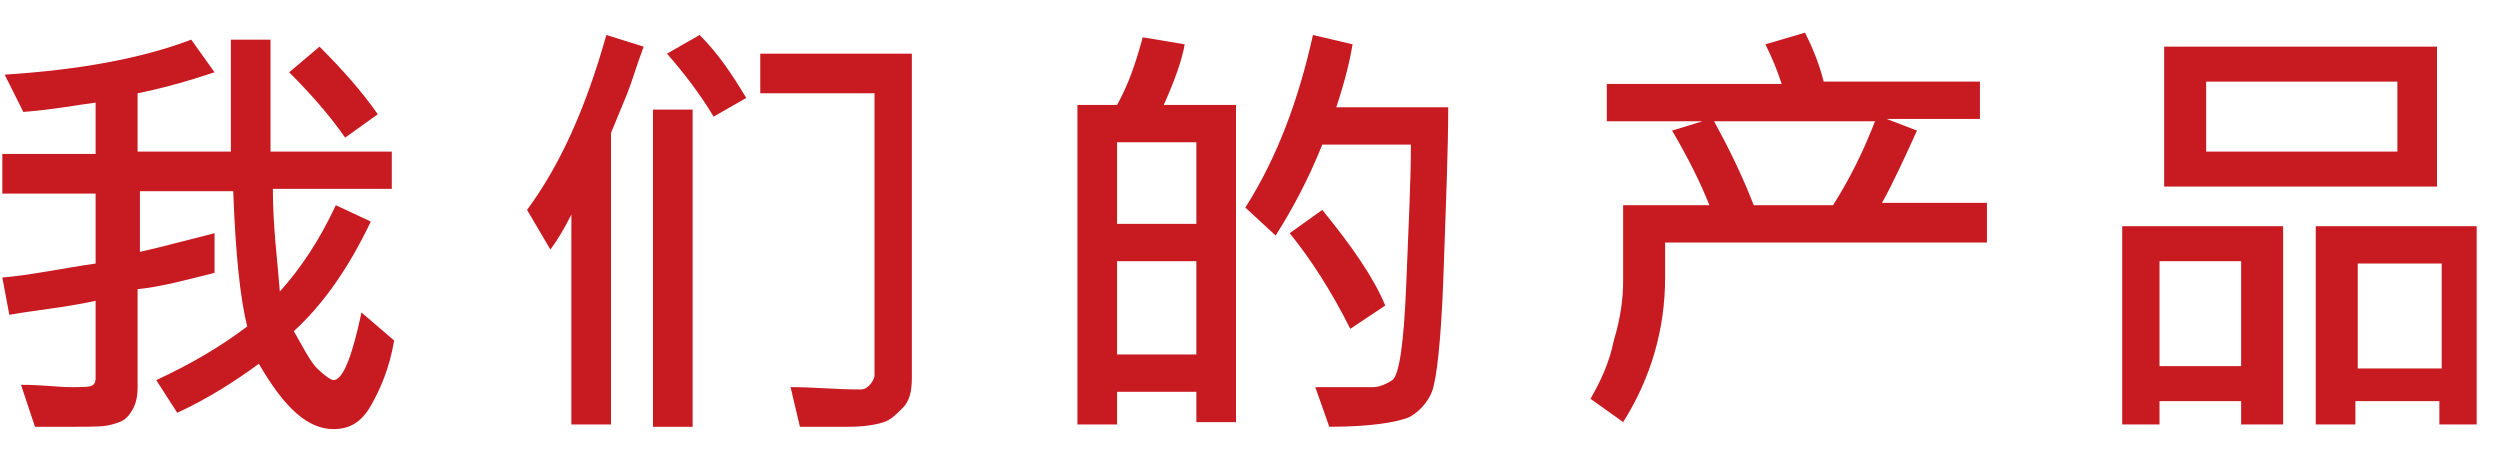 <?xml version="1.0" encoding="utf-8"?>
<!-- Generator: Adobe Illustrator 22.0.1, SVG Export Plug-In . SVG Version: 6.00 Build 0)  -->
<svg version="1.1" id="圖層_1" xmlns="http://www.w3.org/2000/svg" xmlns:xlink="http://www.w3.org/1999/xlink" x="0px" y="0px"
	 width="107.2px" height="20px" viewBox="0 0 107.2 20" style="enable-background:new 0 0 107.2 20;" xml:space="preserve">
<style type="text/css">
	.st0{fill:#C81A21;}
</style>
<g>
	<path class="st0" d="M16.9,14.6c-0.2,1.2-0.6,2.1-1,2.8c-0.4,0.7-0.9,1-1.6,1c-1.1,0-2.1-0.9-3.2-2.8c-1.1,0.8-2.2,1.5-3.5,2.1
		l-0.9-1.4c1.5-0.7,2.7-1.4,3.9-2.3c-0.3-1.2-0.5-3.1-0.6-5.8h-4v2.6c0.9-0.2,2-0.5,3.2-0.8l0,1.7C8,12,6.9,12.3,5.9,12.4v4.2
		c0,0.5-0.1,0.8-0.3,1.1s-0.4,0.4-0.8,0.5c-0.3,0.1-0.8,0.1-1.6,0.1c-0.6,0-1.2,0-1.7,0l-0.6-1.8c0.9,0,1.6,0.1,2.1,0.1
		c0.6,0,0.9,0,1-0.1c0.1-0.1,0.1-0.2,0.1-0.3v-3.3c-1.4,0.3-2.6,0.4-3.7,0.6l-0.3-1.6c1.2-0.1,2.6-0.4,4-0.6v-3h-4V6.6h4V4.4
		C3.3,4.5,2.3,4.7,1,4.8L0.2,3.2c3.2-0.2,5.9-0.7,8-1.5l1,1.4C8,3.5,6.9,3.8,5.9,4v2.5h4c0-0.8,0-2.4,0-4.8h1.7c0,1.6,0,3.3,0,4.8
		h5.2v1.6h-5.1c0,1.6,0.2,3.1,0.3,4.4c0.9-1,1.7-2.2,2.4-3.7l1.5,0.7c-1,2.1-2.1,3.6-3.3,4.7c0.4,0.7,0.7,1.3,1,1.6
		c0.3,0.3,0.6,0.5,0.7,0.5c0.4,0,0.8-1,1.2-2.9L16.9,14.6z M16.2,4.9l-1.4,1c-0.7-1-1.5-1.9-2.4-2.8l1.3-1.1
		C14.7,3,15.5,3.9,16.2,4.9z"/>
	<path class="st0" d="M27.6,2c-0.3,0.8-0.5,1.5-0.7,2l-0.7,1.7v12.5h-1.7v-9c-0.3,0.6-0.6,1.1-0.9,1.5l-1-1.7
		C24,7.1,25.1,4.7,26,1.5L27.6,2z M29.6,18.3H28V4.7h1.7V18.3z M32,4.2L30.6,5c-0.6-1-1.3-1.9-2-2.7l1.4-0.8
		C30.8,2.3,31.4,3.2,32,4.2z M39.1,16.2c0,0.6-0.1,1-0.4,1.3s-0.5,0.5-0.8,0.6s-0.8,0.2-1.5,0.2c-0.7,0-1.4,0-2.1,0l-0.4-1.7
		c1,0,1.9,0.1,3,0.1c0.2,0,0.3-0.1,0.4-0.2c0.1-0.1,0.2-0.3,0.2-0.4V4h-4.9V2.3h6.5V16.2z"/>
	<path class="st0" d="M52.9,18.1h-1.6v-1.3h-3.4v1.4h-1.7V4.5h1.7c0.5-0.9,0.8-1.8,1.1-2.9l1.8,0.3c-0.1,0.6-0.4,1.5-0.9,2.6h3.1
		V18.1z M51.3,9.6V6.1h-3.4v3.5H51.3z M51.3,15.2v-4h-3.4v4H51.3z M62.1,4.6c0,1.8-0.1,4.2-0.2,7.1c-0.1,2.9-0.3,4.6-0.5,5.1
		c-0.2,0.5-0.6,0.9-1,1.1c-0.5,0.2-1.6,0.4-3.4,0.4l-0.6-1.7l2.5,0c0.2,0,0.5-0.1,0.8-0.3c0.3-0.2,0.5-1.6,0.6-4.1s0.2-4.5,0.2-6
		h-3.8c-0.6,1.5-1.3,2.8-2,3.9l-1.3-1.2c1.4-2.2,2.3-4.7,2.9-7.4l1.7,0.4c-0.1,0.6-0.3,1.5-0.7,2.7H62.1z M59.4,13.1l-1.5,1
		c-0.8-1.6-1.7-3-2.6-4.1L56.7,9C58,10.6,58.9,11.9,59.4,13.1z"/>
	<path class="st0" d="M85.1,10.4H71.4v1.5c0,2.2-0.6,4.3-1.8,6.2l-1.4-1c0.4-0.7,0.8-1.5,1-2.5c0.3-1,0.4-1.8,0.4-2.6V8.8h3.7
		c-0.4-1-0.9-2-1.6-3.2L73,5.2h-4.1V3.6h7.5c-0.2-0.6-0.4-1.1-0.7-1.7l1.7-0.5c0.3,0.6,0.6,1.3,0.8,2.1h6.7v1.6h-4l1.3,0.5
		c-0.5,1.1-1,2.2-1.5,3.1h4.5V10.4z M80.4,5.2h-6.9c0.6,1.1,1.2,2.3,1.7,3.6h3.4C79.3,7.7,79.9,6.5,80.4,5.2z"/>
	<path class="st0" d="M97.8,18.2h-1.7v-1h-3.5v1H91V9.7h6.9V18.2z M96.1,15.7v-4.5h-3.5v4.5H96.1z M104.5,8H92.8V2h11.7V8z
		 M102.8,6.5v-3h-8.2v3H102.8z M106.3,18.2h-1.7v-1h-3.6v1h-1.7V9.7h6.9V18.2z M104.7,15.8v-4.5h-3.6v4.5H104.7z"/>
</g>
<title>producttitle2</title>
</svg>
